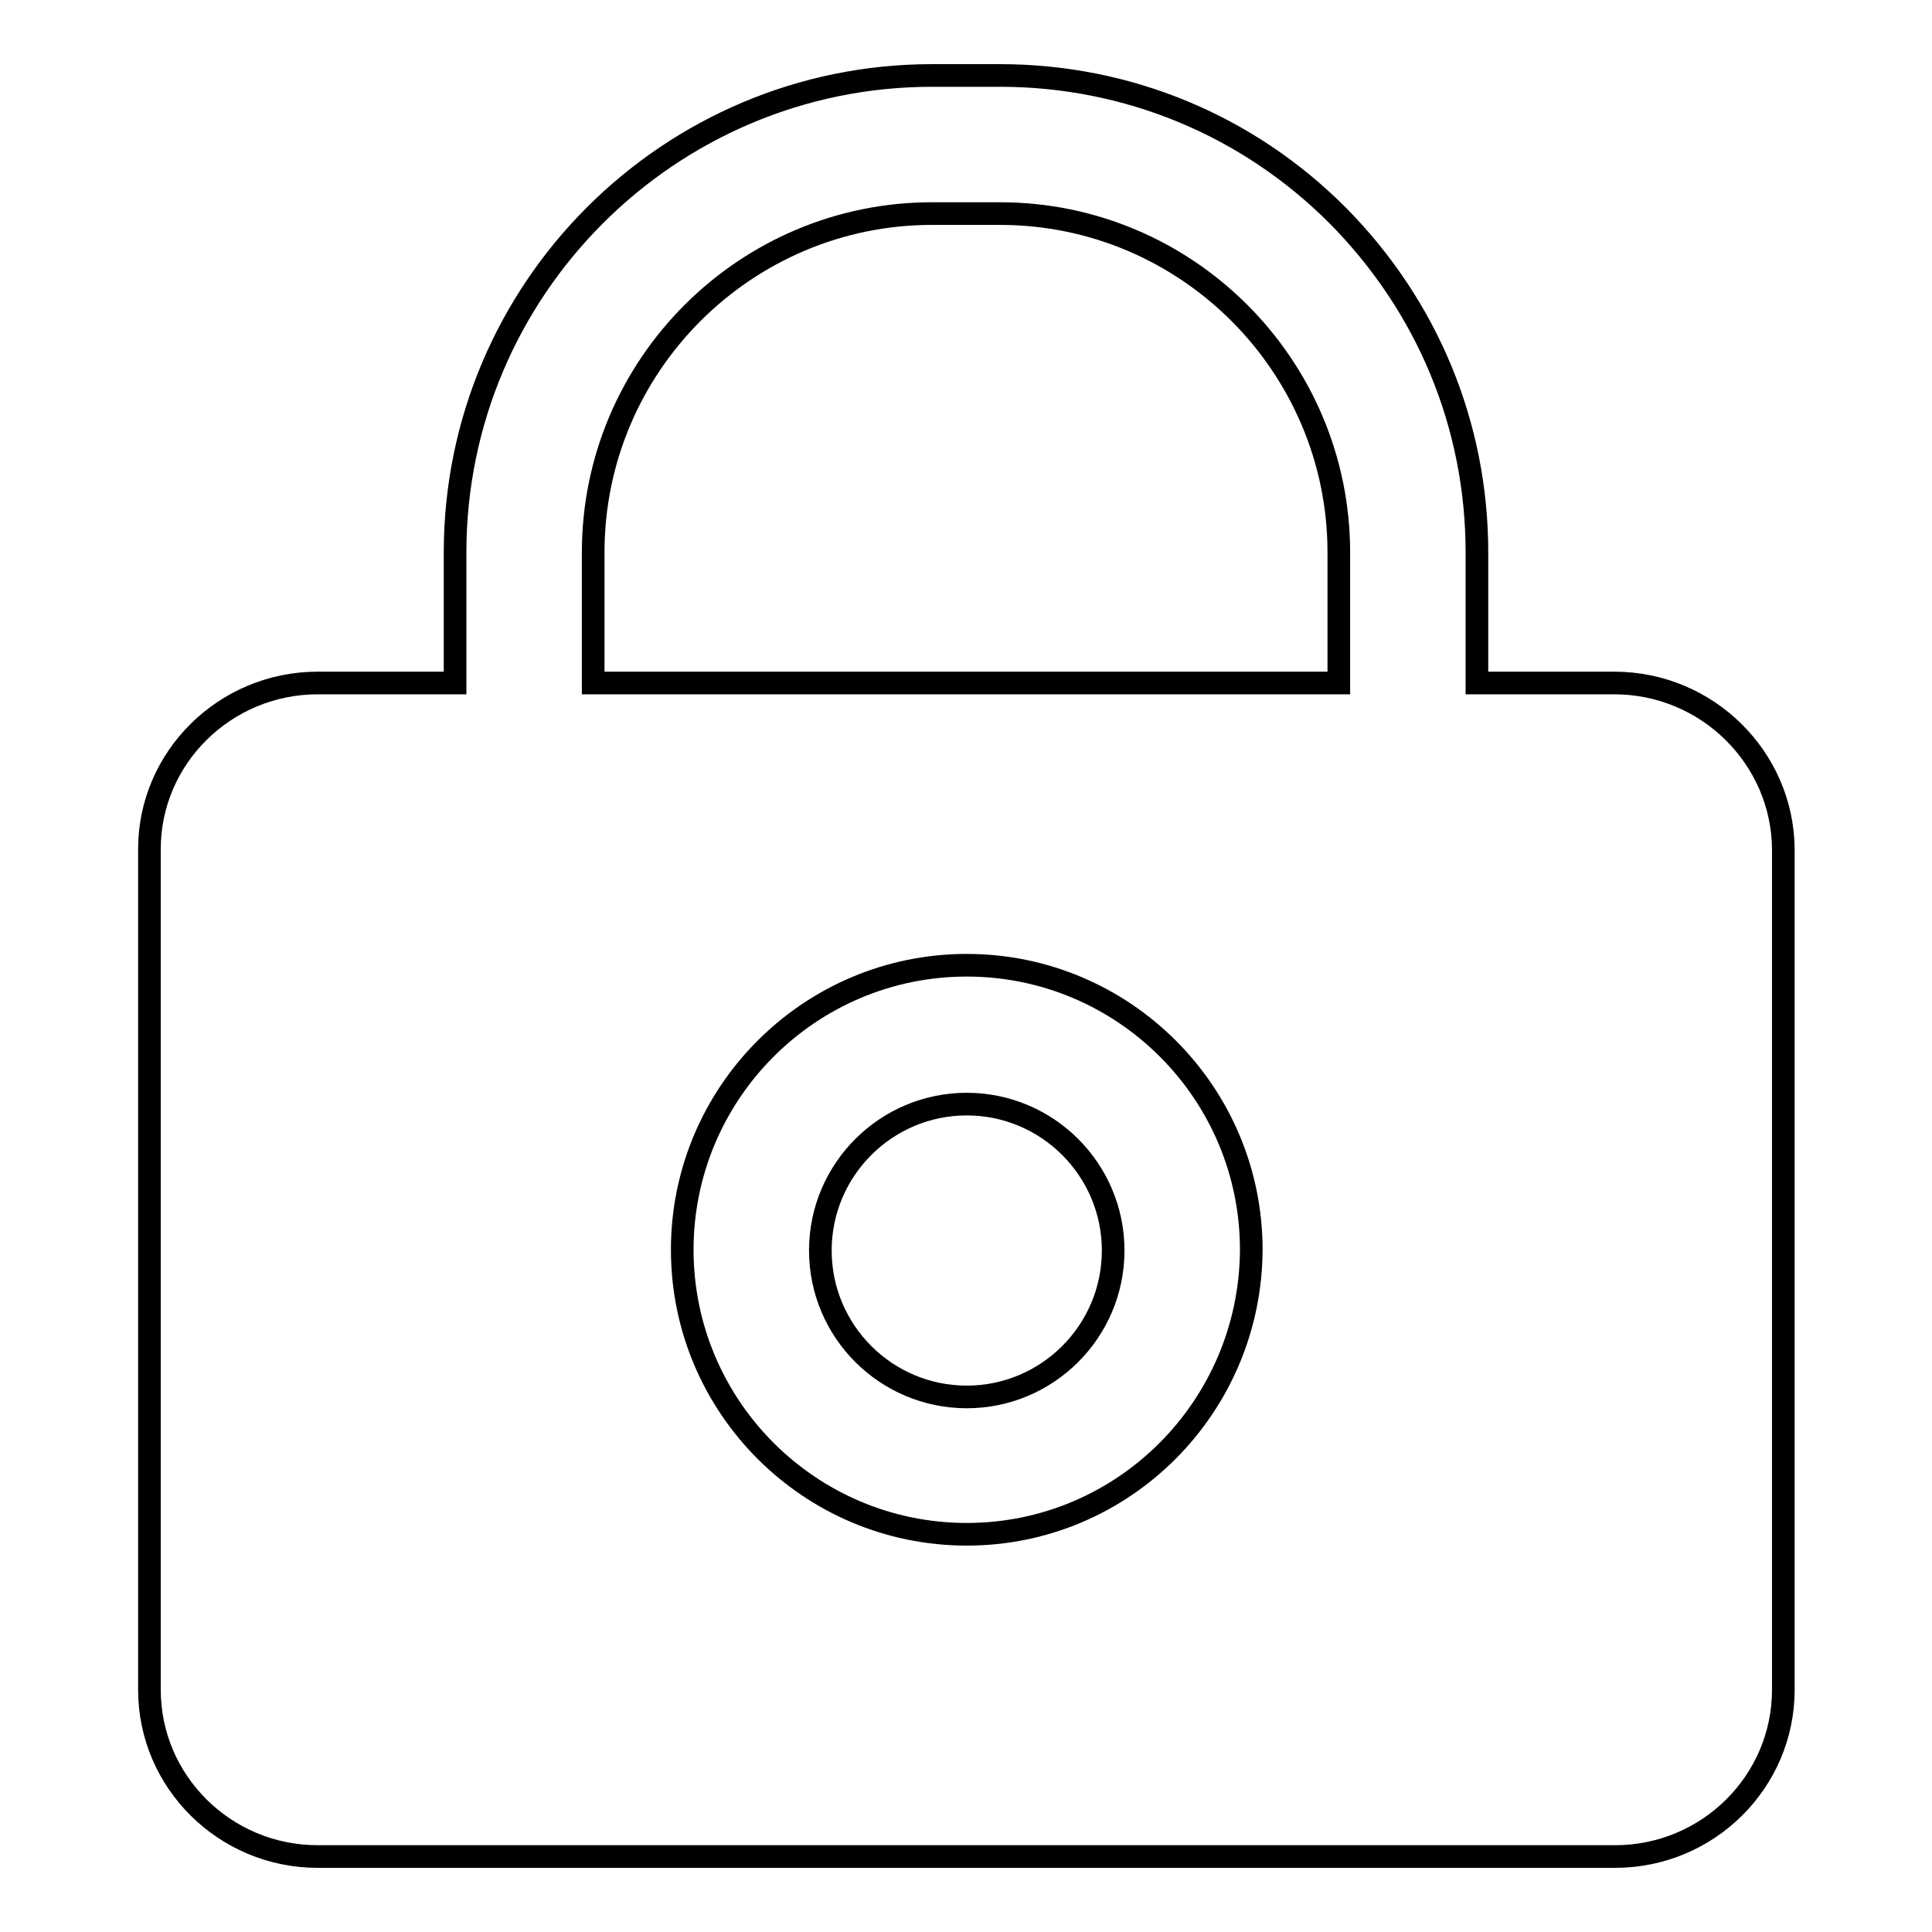 <?xml version="1.0" encoding="utf-8"?>
<!-- Svg Vector Icons : http://www.onlinewebfonts.com/icon -->
<!DOCTYPE svg PUBLIC "-//W3C//DTD SVG 1.1//EN" "http://www.w3.org/Graphics/SVG/1.1/DTD/svg11.dtd">
<svg version="1.1" xmlns="http://www.w3.org/2000/svg" xmlns:xlink="http://www.w3.org/1999/xlink" x="0px" y="0px" viewBox="0 0 256 256" enable-background="new 0 0 256 256" xml:space="preserve">
<g><g><path stroke-width="3" fill-opacity="0" stroke="#000000"  d="M128.1,146.3c-10.7,0-19.4,8.7-19.4,19.4c0,10.7,8.7,19.4,19.4,19.4c10.7,0,19.4-8.7,19.4-19.4C147.5,155,138.8,146.3,128.1,146.3z"/><path stroke-width="3" fill-opacity="0" stroke="#000000"  d="M213.9,90.5h-18.2V73.2c0-16.9-6.6-32.7-18.5-44.7C165.3,16.6,149.4,10,132.5,10h-9c-34.8,0-63.2,28.3-63.2,63.2v17.3H42.1c-12.3,0-22.3,9.9-22.3,22v111.4c0,12.2,10,22.1,22.3,22.1h171.9c12.3,0,22.3-9.9,22.3-22.1V112.5C236.2,100.4,226.2,90.5,213.9,90.5z M128.1,203.3c-20.8,0-37.7-16.9-37.7-37.7c0-20.8,16.9-37.7,37.7-37.7c20.8,0,37.7,16.9,37.7,37.7C165.7,186.4,148.9,203.3,128.1,203.3z M177.4,90.5H78.6V73.2c0-24.8,20.2-44.9,44.9-44.9h9c24.8,0,44.9,20.2,44.9,44.9L177.4,90.5L177.4,90.5z"/></g></g>
</svg>